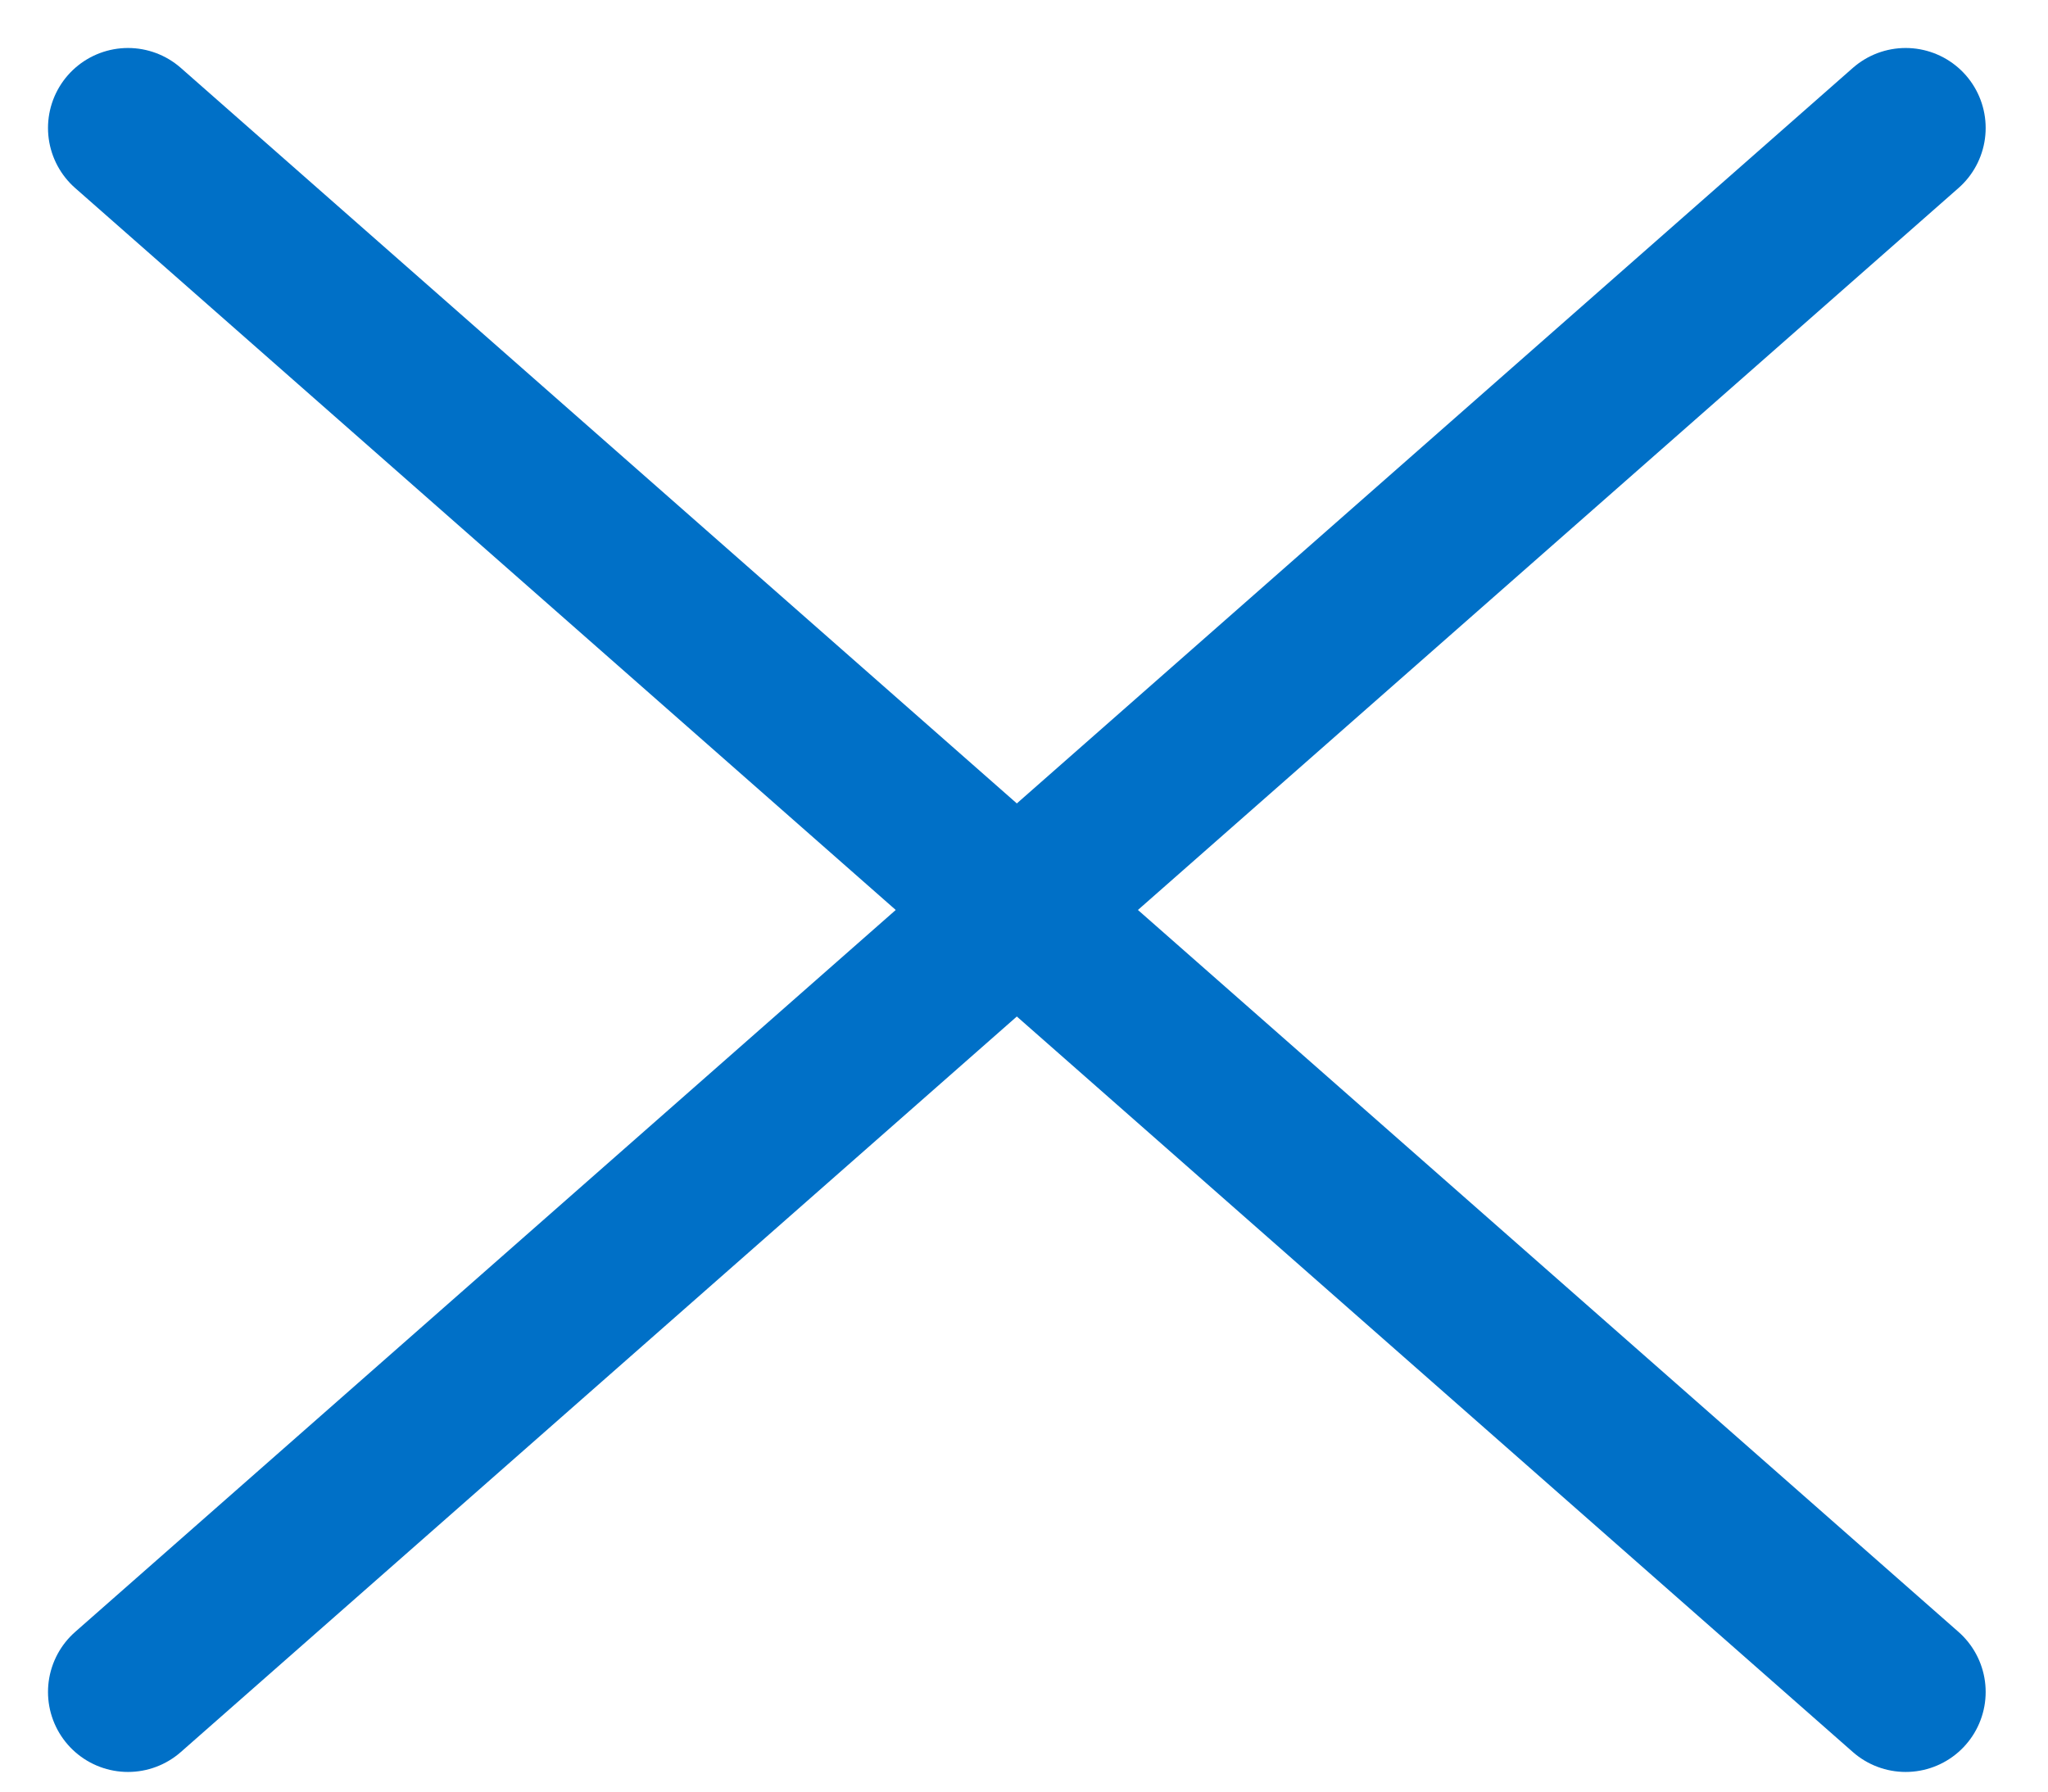 <svg xmlns="http://www.w3.org/2000/svg" width="32" height="28" viewBox="0 0 32 28" fill="none">
<path d="M29.776 26.443L2 2" stroke="#0070C7" stroke-width="2.5" stroke-miterlimit="10" stroke-linecap="round"/>
<path d="M2 26.443L29.776 2" stroke="#0070C7" stroke-width="2.5" stroke-miterlimit="10" stroke-linecap="round"/>
</svg>